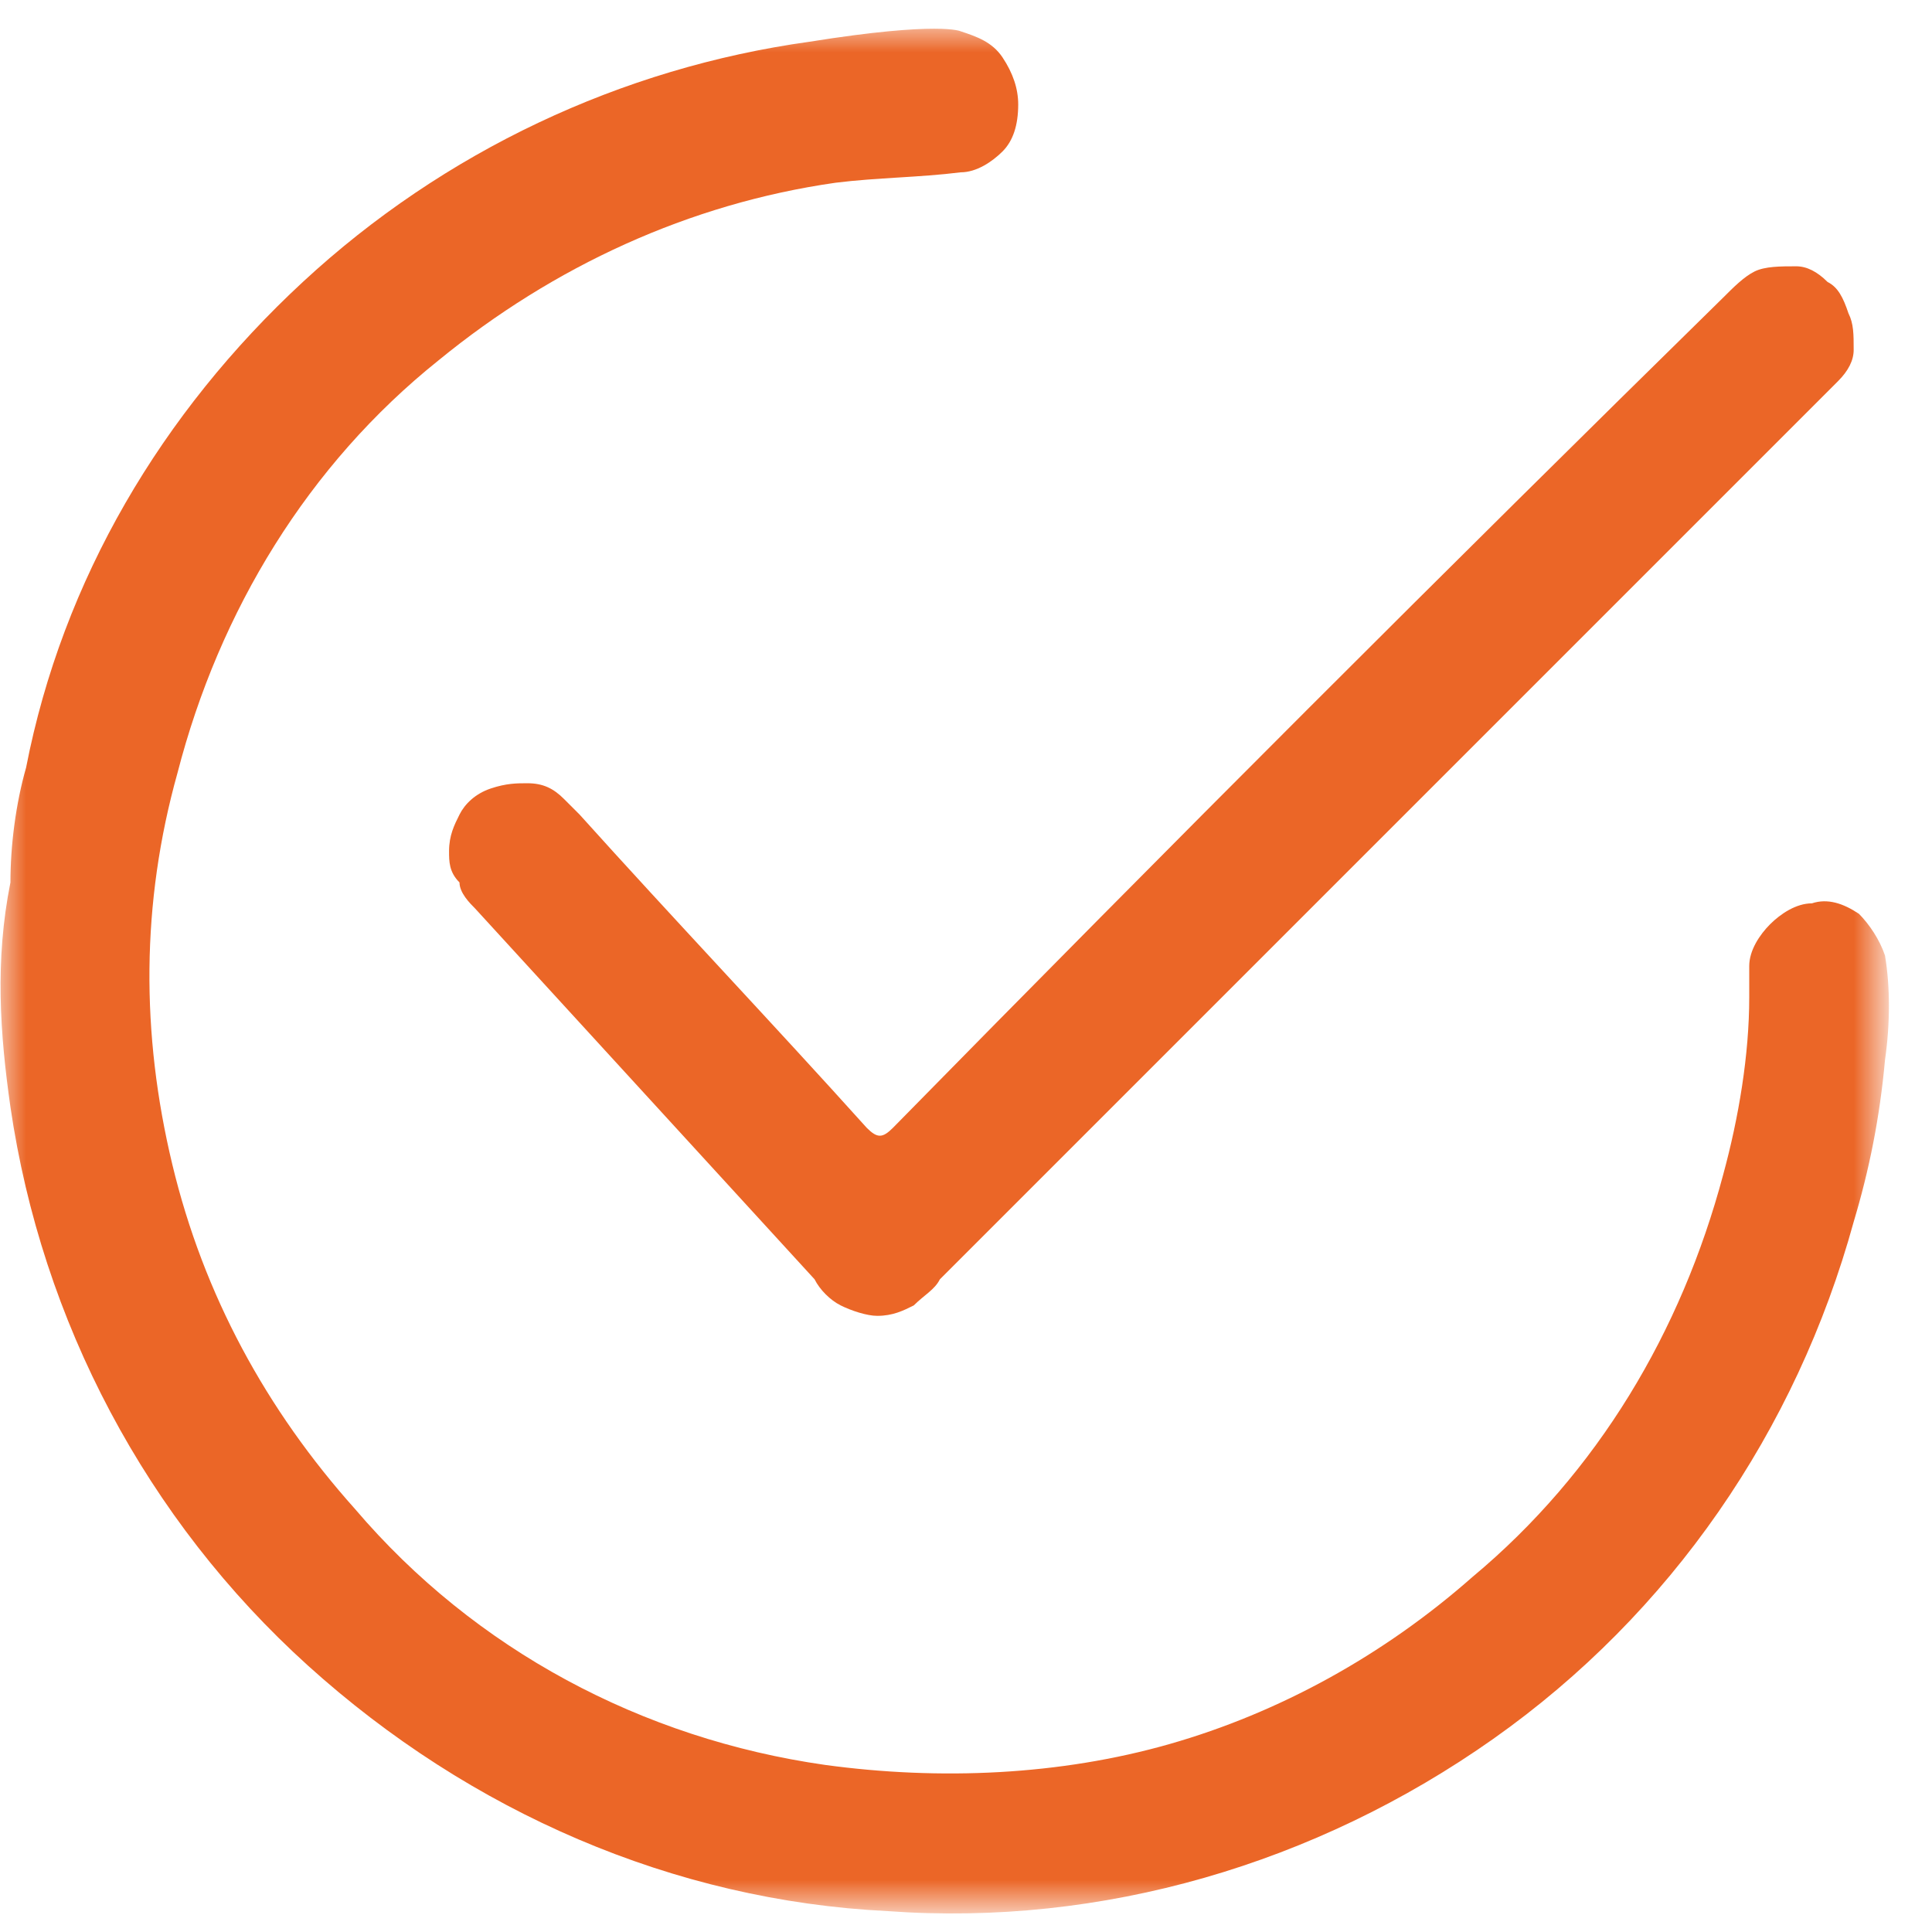 <?xml version="1.0" encoding="UTF-8"?> <svg xmlns="http://www.w3.org/2000/svg" xmlns:xlink="http://www.w3.org/1999/xlink" version="1.1" id="Calque_1" x="0px" y="0px" viewBox="0 0 37 37" style="enable-background:new 0 0 37 37;" xml:space="preserve"> <style type="text/css"> .st0{fill:#FFFFFF;filter:url(#Adobe_OpacityMaskFilter);} .st1{mask:url(#mask0_1_14817_1_);} .st2{fill:#EB6627;} </style> <defs> <filter id="Adobe_OpacityMaskFilter" filterUnits="userSpaceOnUse" x="0" y="0.5" width="36.1" height="36.1"> <feColorMatrix type="matrix" values="1 0 0 0 0 0 1 0 0 0 0 0 1 0 0 0 0 0 1 0"></feColorMatrix> </filter> </defs> <mask maskUnits="userSpaceOnUse" x="0" y="0.5" width="36.1" height="36.1" id="mask0_1_14817_1_"> <path class="st0" d="M36.1,0.5H0v36.1h36.1V0.5z"></path> </mask> <g class="st1"> <g> <path class="st2" d="M0.2,21.2c0.6,4.1,2.6,7.9,5.7,10.7c3.1,2.8,7,4.5,11.1,4.7c4.1,0.3,8.2-0.9,11.6-3.3 c3.4-2.4,5.8-5.9,6.9-9.9c0.3-1,0.5-2,0.6-3.1c0.1-0.7,0.1-1.4,0-2c-0.1-0.3-0.3-0.6-0.5-0.8c-0.3-0.2-0.6-0.3-0.9-0.2 c-0.3,0-0.6,0.2-0.8,0.4c-0.2,0.2-0.4,0.5-0.4,0.8c0,0.2,0,0.4,0,0.6c0,1.1-0.2,2.3-0.5,3.4c-0.8,3-2.4,5.7-4.8,7.7 c-1.7,1.5-3.7,2.6-5.8,3.2s-4.4,0.7-6.6,0.4c-3.5-0.5-6.7-2.2-9-4.9c-1.7-1.9-2.9-4.1-3.5-6.6c-0.6-2.5-0.6-5,0.1-7.5 c0.8-3.1,2.5-5.9,5-7.9c2.2-1.8,4.8-3,7.6-3.4c0.8-0.1,1.6-0.1,2.4-0.2c0.3,0,0.6-0.2,0.8-0.4c0.2-0.2,0.3-0.5,0.3-0.9 c0-0.3-0.1-0.6-0.3-0.9c-0.2-0.3-0.5-0.4-0.8-0.5c0,0-0.4-0.2-2.9,0.2c-3.6,0.5-7,2.1-9.7,4.6c-2.7,2.5-4.6,5.7-5.3,9.3 c-0.2,0.7-0.3,1.5-0.3,2.2C-0.1,18.4,0,19.8,0.2,21.2z"></path> <path class="st2" d="M8.6,16.3c0-0.3,0.1-0.5,0.2-0.7c0.1-0.2,0.3-0.4,0.6-0.5s0.5-0.1,0.7-0.1c0.3,0,0.5,0.1,0.7,0.3 c0.1,0.1,0.2,0.2,0.3,0.3c1.8,2,3.7,4,5.5,6c0.2,0.2,0.3,0.2,0.5,0C22.4,16.2,27.7,10.9,33,5.7c0.2-0.2,0.4-0.4,0.6-0.5 c0.2-0.1,0.5-0.1,0.8-0.1c0.2,0,0.4,0.1,0.6,0.3c0.2,0.1,0.3,0.3,0.4,0.6c0.1,0.2,0.1,0.4,0.1,0.7c0,0.2-0.1,0.4-0.3,0.6 c-0.1,0.1-0.2,0.2-0.3,0.3L18,24.5c-0.1,0.2-0.3,0.3-0.5,0.5c-0.2,0.1-0.4,0.2-0.7,0.2c-0.2,0-0.5-0.1-0.7-0.2 c-0.2-0.1-0.4-0.3-0.5-0.5c-2.2-2.4-4.3-4.7-6.5-7.1c-0.1-0.1-0.3-0.3-0.3-0.5C8.6,16.7,8.6,16.5,8.6,16.3z"></path> </g> </g> </svg> 